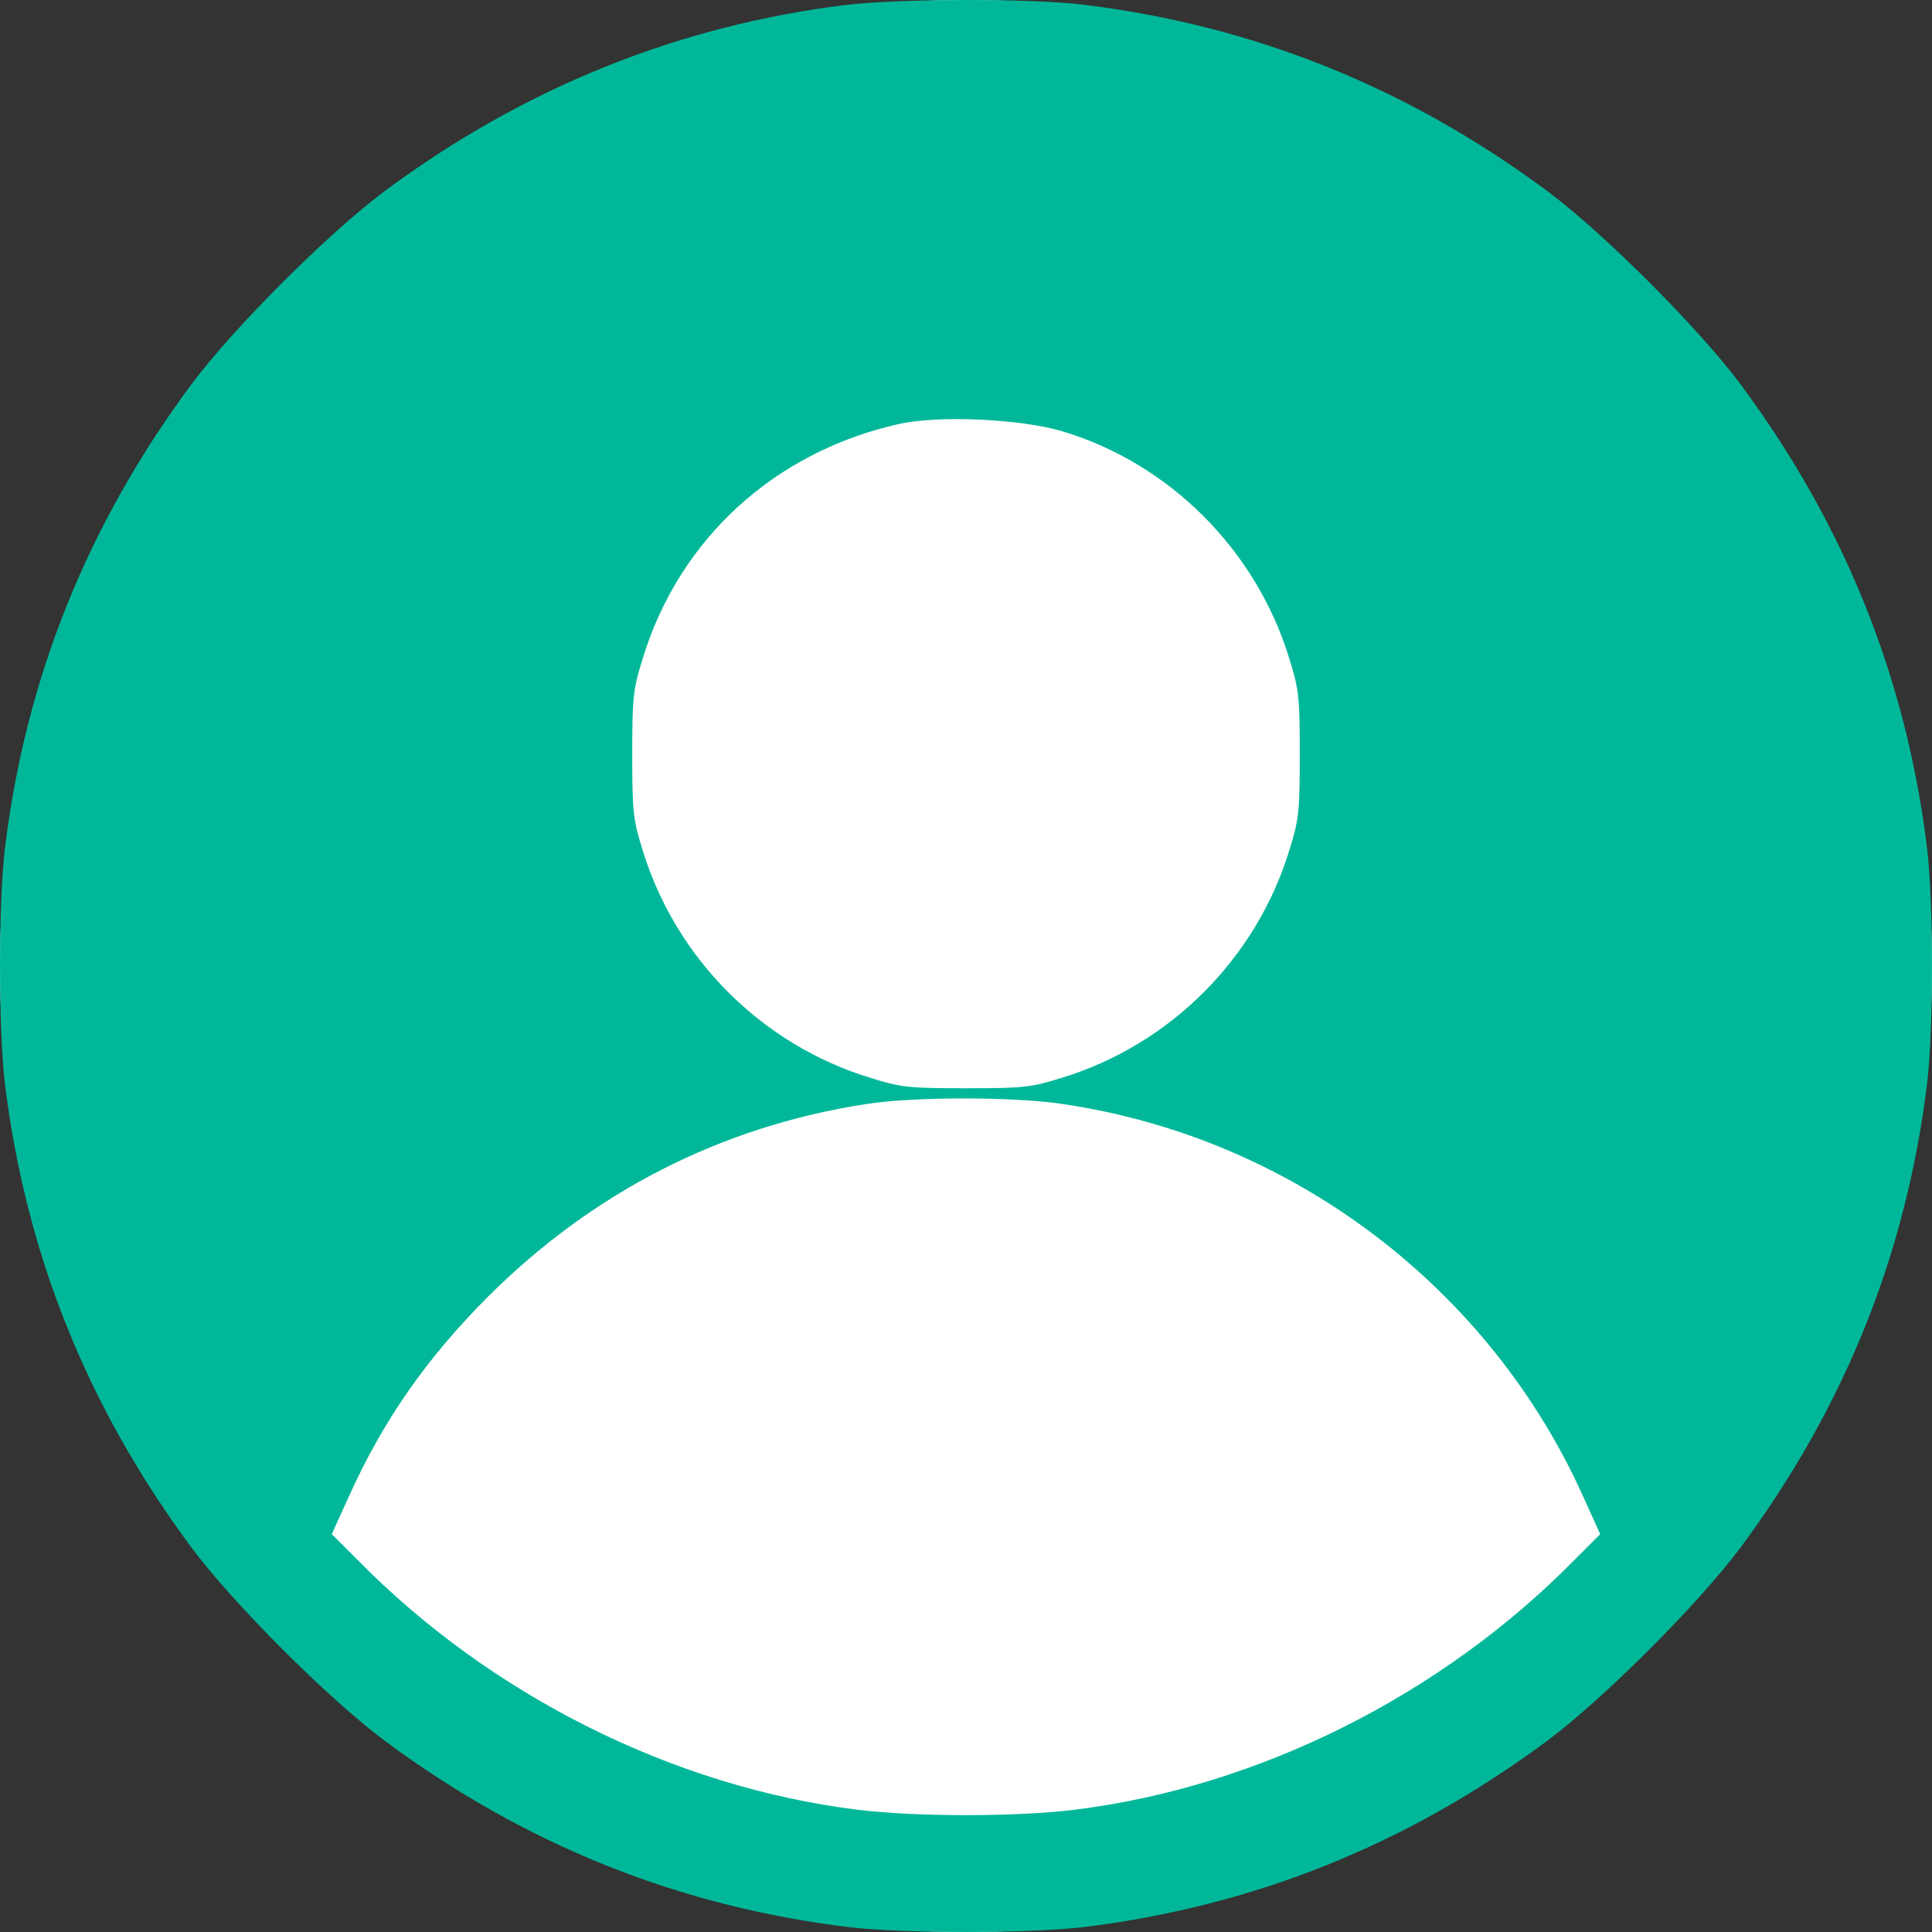 <svg width="40" height="40" viewBox="0 0 40 40" fill="none" xmlns="http://www.w3.org/2000/svg">
<rect x="0" y="0" width="40" height="40" fill="#333333" stroke="none"/>
<circle cx="20" cy="20" r="20" fill="white"/>
<path d="M17.499 0.104C14.028 0.534 10.839 1.823 7.963 3.957C6.79 4.833 4.836 6.787 3.961 7.96C1.804 10.868 0.53 14.049 0.1 17.575C-0.033 18.732 -0.033 21.265 0.1 22.421C0.53 25.947 1.804 29.128 3.961 32.036C4.836 33.209 6.79 35.163 7.963 36.039C10.87 38.196 14.052 39.47 17.577 39.9C18.734 40.033 21.266 40.033 22.423 39.9C25.948 39.47 29.13 38.196 32.037 36.039C33.21 35.163 35.164 33.209 36.039 32.036C38.196 29.128 39.47 25.947 39.9 22.421C40.033 21.265 40.033 18.732 39.9 17.575C39.47 14.049 38.196 10.868 36.039 7.96C35.164 6.787 33.21 4.833 32.037 3.957C29.13 1.8 25.948 0.526 22.423 0.096C21.305 -0.037 18.609 -0.029 17.499 0.104ZM21.993 8.929C24.213 9.594 26.003 11.384 26.691 13.627C26.894 14.276 26.91 14.432 26.91 15.62C26.91 16.809 26.894 16.965 26.691 17.614C26.003 19.85 24.229 21.624 21.993 22.312C21.344 22.515 21.188 22.531 20 22.531C18.812 22.531 18.656 22.515 18.007 22.312C15.771 21.624 13.997 19.85 13.309 17.614C13.106 16.965 13.09 16.809 13.09 15.62C13.09 14.432 13.106 14.276 13.309 13.627C14.06 11.165 16.029 9.359 18.601 8.781C19.422 8.593 21.118 8.671 21.993 8.929ZM22.009 22.859C26.738 23.555 30.826 26.643 32.78 30.989L33.131 31.763L32.6 32.294C29.841 35.101 26.05 37 22.243 37.469C21.032 37.618 18.968 37.618 17.757 37.469C13.95 37 10.159 35.101 7.4 32.294L6.869 31.763L7.22 30.989C7.932 29.41 8.83 28.12 10.112 26.838C12.285 24.673 14.935 23.32 17.929 22.859C18.906 22.703 21 22.703 22.009 22.859Z" fill="#00B899"/>
</svg>
